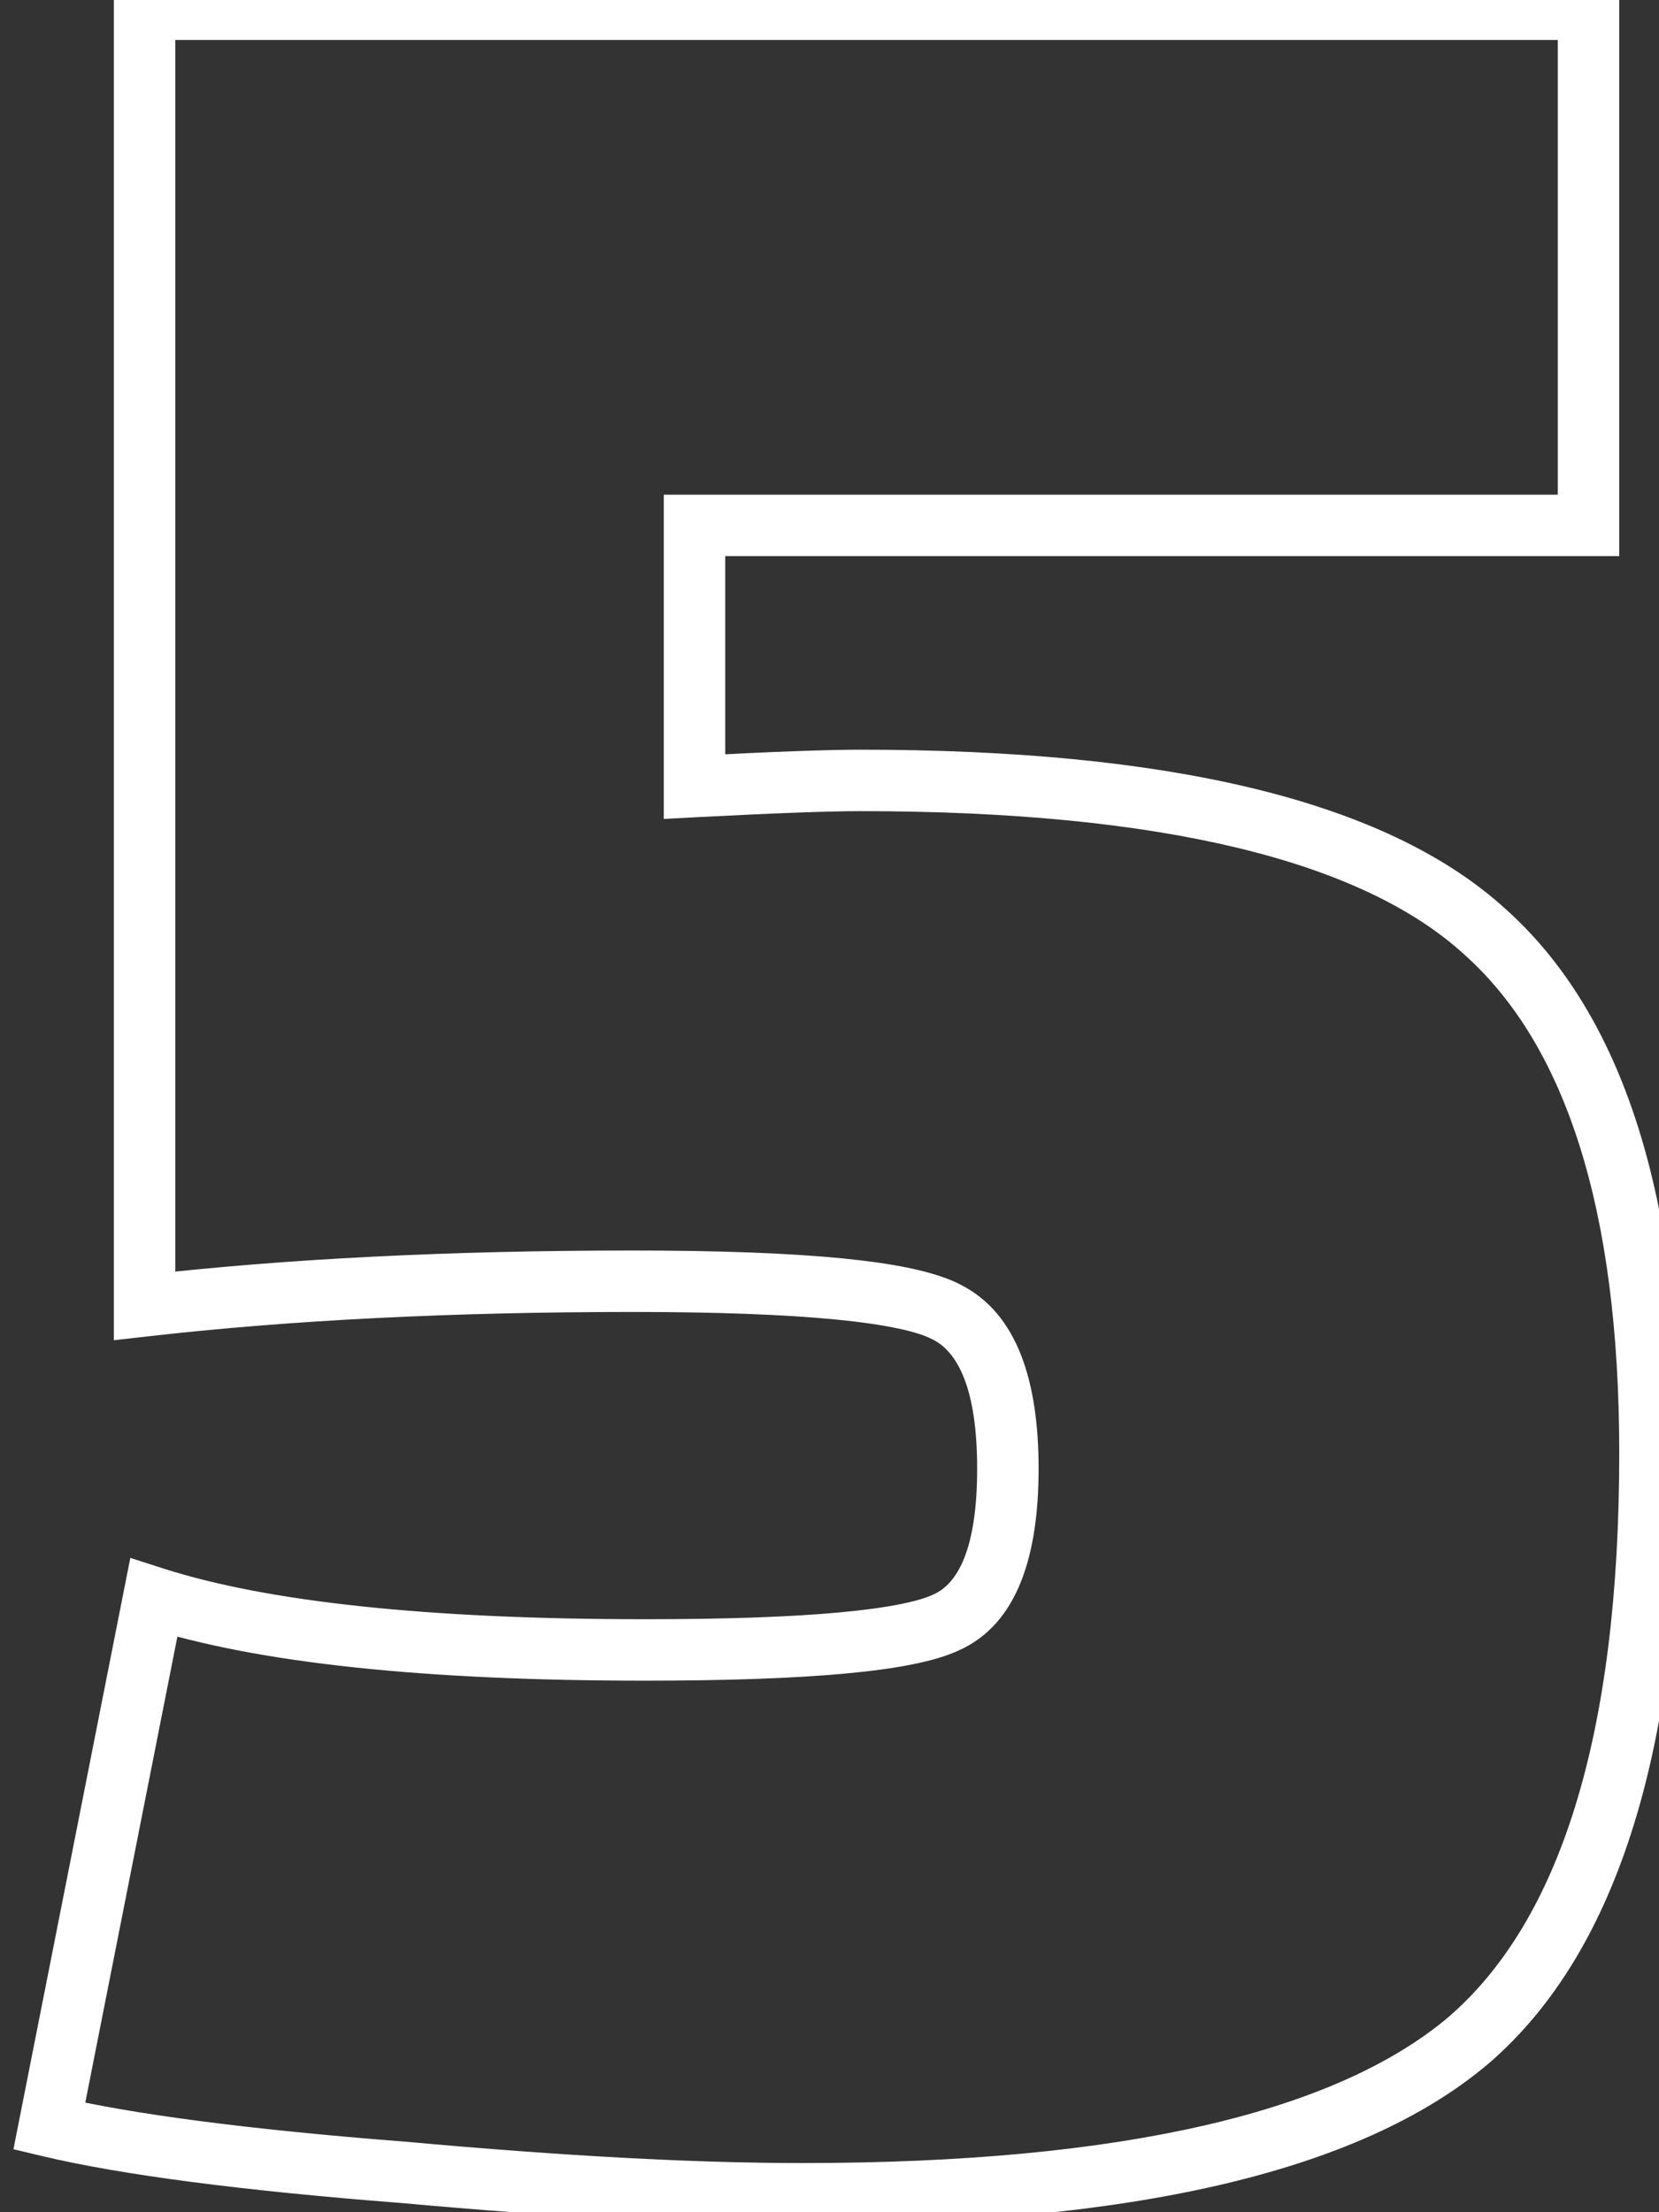 <?xml version="1.0" encoding="UTF-8"?> <svg xmlns="http://www.w3.org/2000/svg" width="27" height="36" viewBox="0 0 27 36" fill="none"><rect x="0" y="0" width="27" height="36" fill="#333333" stroke="none"/><path d="M2.353 0.15V-0.35H1.853V0.15H2.353ZM25.853 0.15H26.353V-0.35H25.853V0.15ZM25.853 8.55V9.05H26.353V8.55H25.853ZM11.303 8.55V8.05H10.803V8.55H11.303ZM11.303 12.8H10.803V13.327L11.329 13.299L11.303 12.8ZM24.153 15.15L23.817 15.52L23.821 15.524L24.153 15.15ZM23.903 33.2L24.226 33.581L24.23 33.578L23.903 33.2ZM6.553 35.35L6.598 34.852L6.592 34.852L6.553 35.35ZM0.803 34.6L0.312 34.503L0.219 34.975L0.688 35.087L0.803 34.6ZM2.503 26L2.656 25.524L2.121 25.352L2.012 25.903L2.503 26ZM15.403 26.4L15.198 25.944L15.189 25.948L15.403 26.4ZM15.403 21.35L15.17 21.793L15.179 21.797L15.403 21.35ZM2.353 21.25H1.853V21.81L2.41 21.747L2.353 21.25ZM2.353 0.65H25.853V-0.35H2.353V0.65ZM25.353 0.15V8.55H26.353V0.15H25.353ZM25.853 8.05H11.303V9.05H25.853V8.05ZM10.803 8.55V12.8H11.803V8.55H10.803ZM11.329 13.299C12.596 13.233 13.484 13.2 14.003 13.2V12.2C13.455 12.2 12.543 12.234 11.277 12.301L11.329 13.299ZM14.003 13.2C18.955 13.2 22.166 14.023 23.817 15.52L24.489 14.78C22.539 13.011 18.984 12.2 14.003 12.2V13.2ZM23.821 15.524C25.46 16.98 26.353 19.632 26.353 23.65H27.353C27.353 19.535 26.446 16.52 24.485 14.776L23.821 15.524ZM26.353 23.65C26.353 28.279 25.371 31.27 23.576 32.822L24.23 33.578C26.368 31.73 27.353 28.354 27.353 23.65H26.353ZM23.58 32.819C21.759 34.361 18.305 35.2 13.053 35.2V36.2C18.334 36.2 22.113 35.372 24.226 33.581L23.58 32.819ZM13.053 35.2C11.306 35.2 9.156 35.085 6.598 34.852L6.508 35.848C9.083 36.082 11.266 36.2 13.053 36.2V35.2ZM6.592 34.852C4.031 34.652 2.146 34.404 0.918 34.114L0.688 35.087C1.993 35.396 3.941 35.648 6.514 35.849L6.592 34.852ZM1.293 34.697L2.993 26.097L2.012 25.903L0.312 34.503L1.293 34.697ZM2.35 26.476C4.193 27.067 6.923 27.35 10.503 27.35V26.35C6.95 26.35 4.346 26.066 2.656 25.524L2.35 26.476ZM10.503 27.35C11.827 27.35 12.911 27.312 13.749 27.235C14.566 27.16 15.213 27.043 15.617 26.852L15.189 25.948C14.96 26.057 14.473 26.165 13.657 26.24C12.862 26.313 11.812 26.35 10.503 26.35V27.35ZM15.608 26.856C16.573 26.422 16.903 25.288 16.903 23.9H15.903C15.903 25.245 15.567 25.778 15.198 25.944L15.608 26.856ZM16.903 23.9C16.903 22.505 16.57 21.374 15.627 20.903L15.179 21.797C15.569 21.992 15.903 22.562 15.903 23.9H16.903ZM15.636 20.907C15.224 20.691 14.551 20.561 13.702 20.477C12.829 20.392 11.694 20.35 10.303 20.35V21.35C11.679 21.35 12.777 21.392 13.604 21.473C14.455 21.556 14.949 21.676 15.17 21.793L15.636 20.907ZM10.303 20.35C7.322 20.35 4.652 20.484 2.296 20.753L2.41 21.747C4.72 21.483 7.351 21.35 10.303 21.35V20.35ZM2.853 21.25V0.15H1.853V21.25H2.853Z" fill="white"></path></svg> 